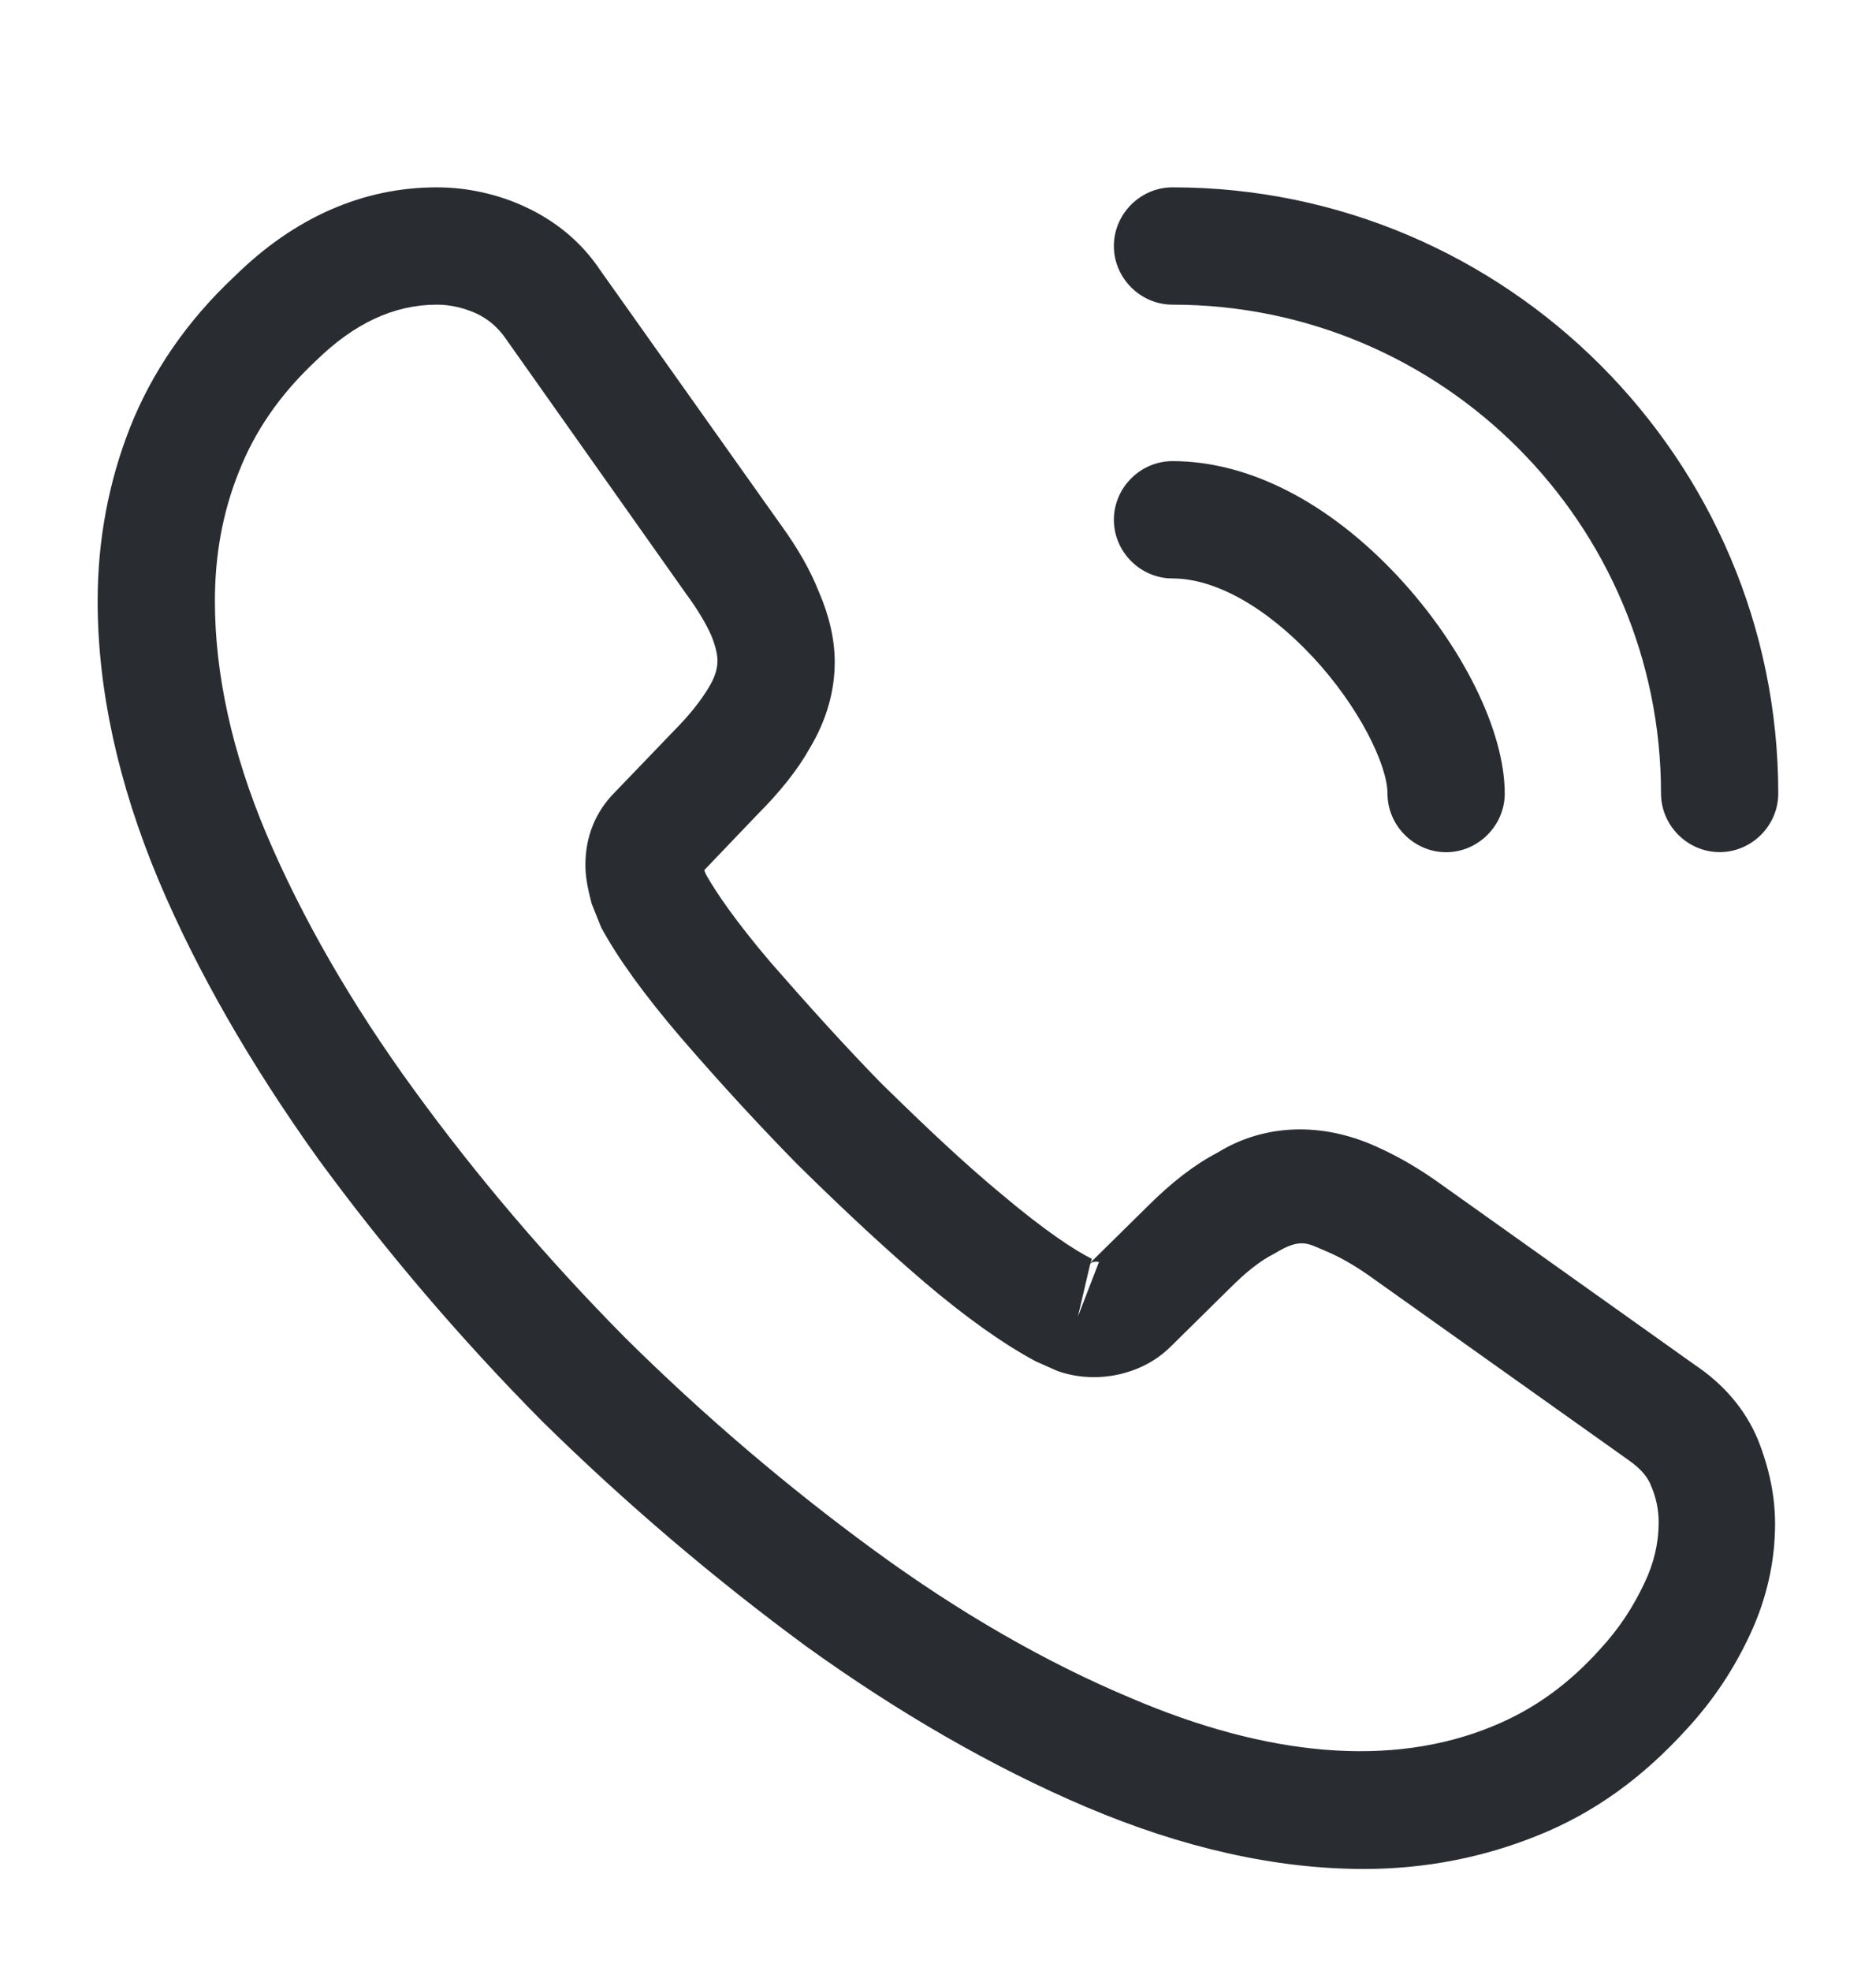<svg width="20" height="21" viewBox="0 0 20 21" fill="none" xmlns="http://www.w3.org/2000/svg">
<path d="M14.541 19.913C13.599 19.913 12.608 19.688 11.583 19.254C10.583 18.829 9.574 18.246 8.591 17.538C7.616 16.821 6.674 16.021 5.783 15.146C4.899 14.254 4.099 13.313 3.391 12.346C2.674 11.346 2.099 10.346 1.691 9.379C1.258 8.346 1.041 7.346 1.041 6.404C1.041 5.754 1.158 5.138 1.383 4.563C1.616 3.971 1.991 3.421 2.499 2.946C3.141 2.313 3.874 1.996 4.658 1.996C4.983 1.996 5.316 2.071 5.599 2.204C5.924 2.354 6.199 2.579 6.399 2.879L8.333 5.604C8.508 5.846 8.641 6.079 8.733 6.313C8.841 6.563 8.899 6.813 8.899 7.054C8.899 7.371 8.808 7.679 8.633 7.971C8.508 8.196 8.316 8.438 8.074 8.679L7.508 9.271C7.516 9.296 7.524 9.313 7.533 9.329C7.633 9.504 7.833 9.804 8.216 10.254C8.624 10.721 9.008 11.146 9.391 11.538C9.883 12.021 10.291 12.404 10.674 12.721C11.149 13.121 11.458 13.321 11.641 13.413L11.624 13.454L12.233 12.854C12.491 12.596 12.741 12.404 12.983 12.279C13.441 11.996 14.024 11.946 14.608 12.188C14.824 12.279 15.058 12.404 15.308 12.579L18.074 14.546C18.383 14.754 18.608 15.021 18.741 15.338C18.866 15.654 18.924 15.946 18.924 16.238C18.924 16.638 18.833 17.038 18.658 17.413C18.483 17.788 18.266 18.113 17.991 18.413C17.516 18.938 16.999 19.313 16.399 19.554C15.824 19.788 15.199 19.913 14.541 19.913ZM4.658 3.246C4.199 3.246 3.774 3.446 3.366 3.846C2.983 4.204 2.716 4.596 2.549 5.021C2.374 5.454 2.291 5.913 2.291 6.404C2.291 7.179 2.474 8.021 2.841 8.888C3.216 9.771 3.741 10.688 4.408 11.604C5.074 12.521 5.833 13.413 6.666 14.254C7.499 15.079 8.399 15.846 9.324 16.521C10.224 17.179 11.149 17.713 12.066 18.096C13.491 18.704 14.824 18.846 15.924 18.388C16.349 18.213 16.724 17.946 17.066 17.563C17.258 17.354 17.408 17.129 17.533 16.863C17.633 16.654 17.683 16.438 17.683 16.221C17.683 16.088 17.658 15.954 17.591 15.804C17.566 15.754 17.516 15.663 17.358 15.554L14.591 13.588C14.424 13.471 14.274 13.388 14.133 13.329C13.949 13.254 13.874 13.179 13.591 13.354C13.424 13.438 13.274 13.563 13.108 13.729L12.474 14.354C12.149 14.671 11.649 14.746 11.266 14.604L11.041 14.504C10.699 14.321 10.299 14.038 9.858 13.663C9.458 13.321 9.024 12.921 8.499 12.404C8.091 11.988 7.683 11.546 7.258 11.054C6.866 10.596 6.583 10.204 6.408 9.879L6.308 9.629C6.258 9.438 6.241 9.329 6.241 9.213C6.241 8.913 6.349 8.646 6.558 8.438L7.183 7.788C7.349 7.621 7.474 7.463 7.558 7.321C7.624 7.213 7.649 7.121 7.649 7.038C7.649 6.971 7.624 6.871 7.583 6.771C7.524 6.638 7.433 6.488 7.316 6.329L5.383 3.596C5.299 3.479 5.199 3.396 5.074 3.338C4.941 3.279 4.799 3.246 4.658 3.246ZM11.624 13.463L11.491 14.029L11.716 13.446C11.674 13.438 11.641 13.446 11.624 13.463Z" fill="#292D32"/>
<path d="M15.417 9.08C15.075 9.08 14.792 8.796 14.792 8.455C14.792 8.155 14.492 7.53 13.992 6.996C13.5 6.471 12.958 6.163 12.5 6.163C12.158 6.163 11.875 5.88 11.875 5.538C11.875 5.196 12.158 4.913 12.5 4.913C13.308 4.913 14.158 5.346 14.9 6.138C15.592 6.88 16.042 7.788 16.042 8.455C16.042 8.796 15.758 9.08 15.417 9.08Z" fill="#292D32"/>
<path d="M18.333 9.079C17.992 9.079 17.708 8.796 17.708 8.454C17.708 5.579 15.375 3.246 12.5 3.246C12.158 3.246 11.875 2.963 11.875 2.621C11.875 2.279 12.158 1.996 12.5 1.996C16.058 1.996 18.958 4.896 18.958 8.454C18.958 8.796 18.675 9.079 18.333 9.079Z" fill="#292D32"/>
</svg>
